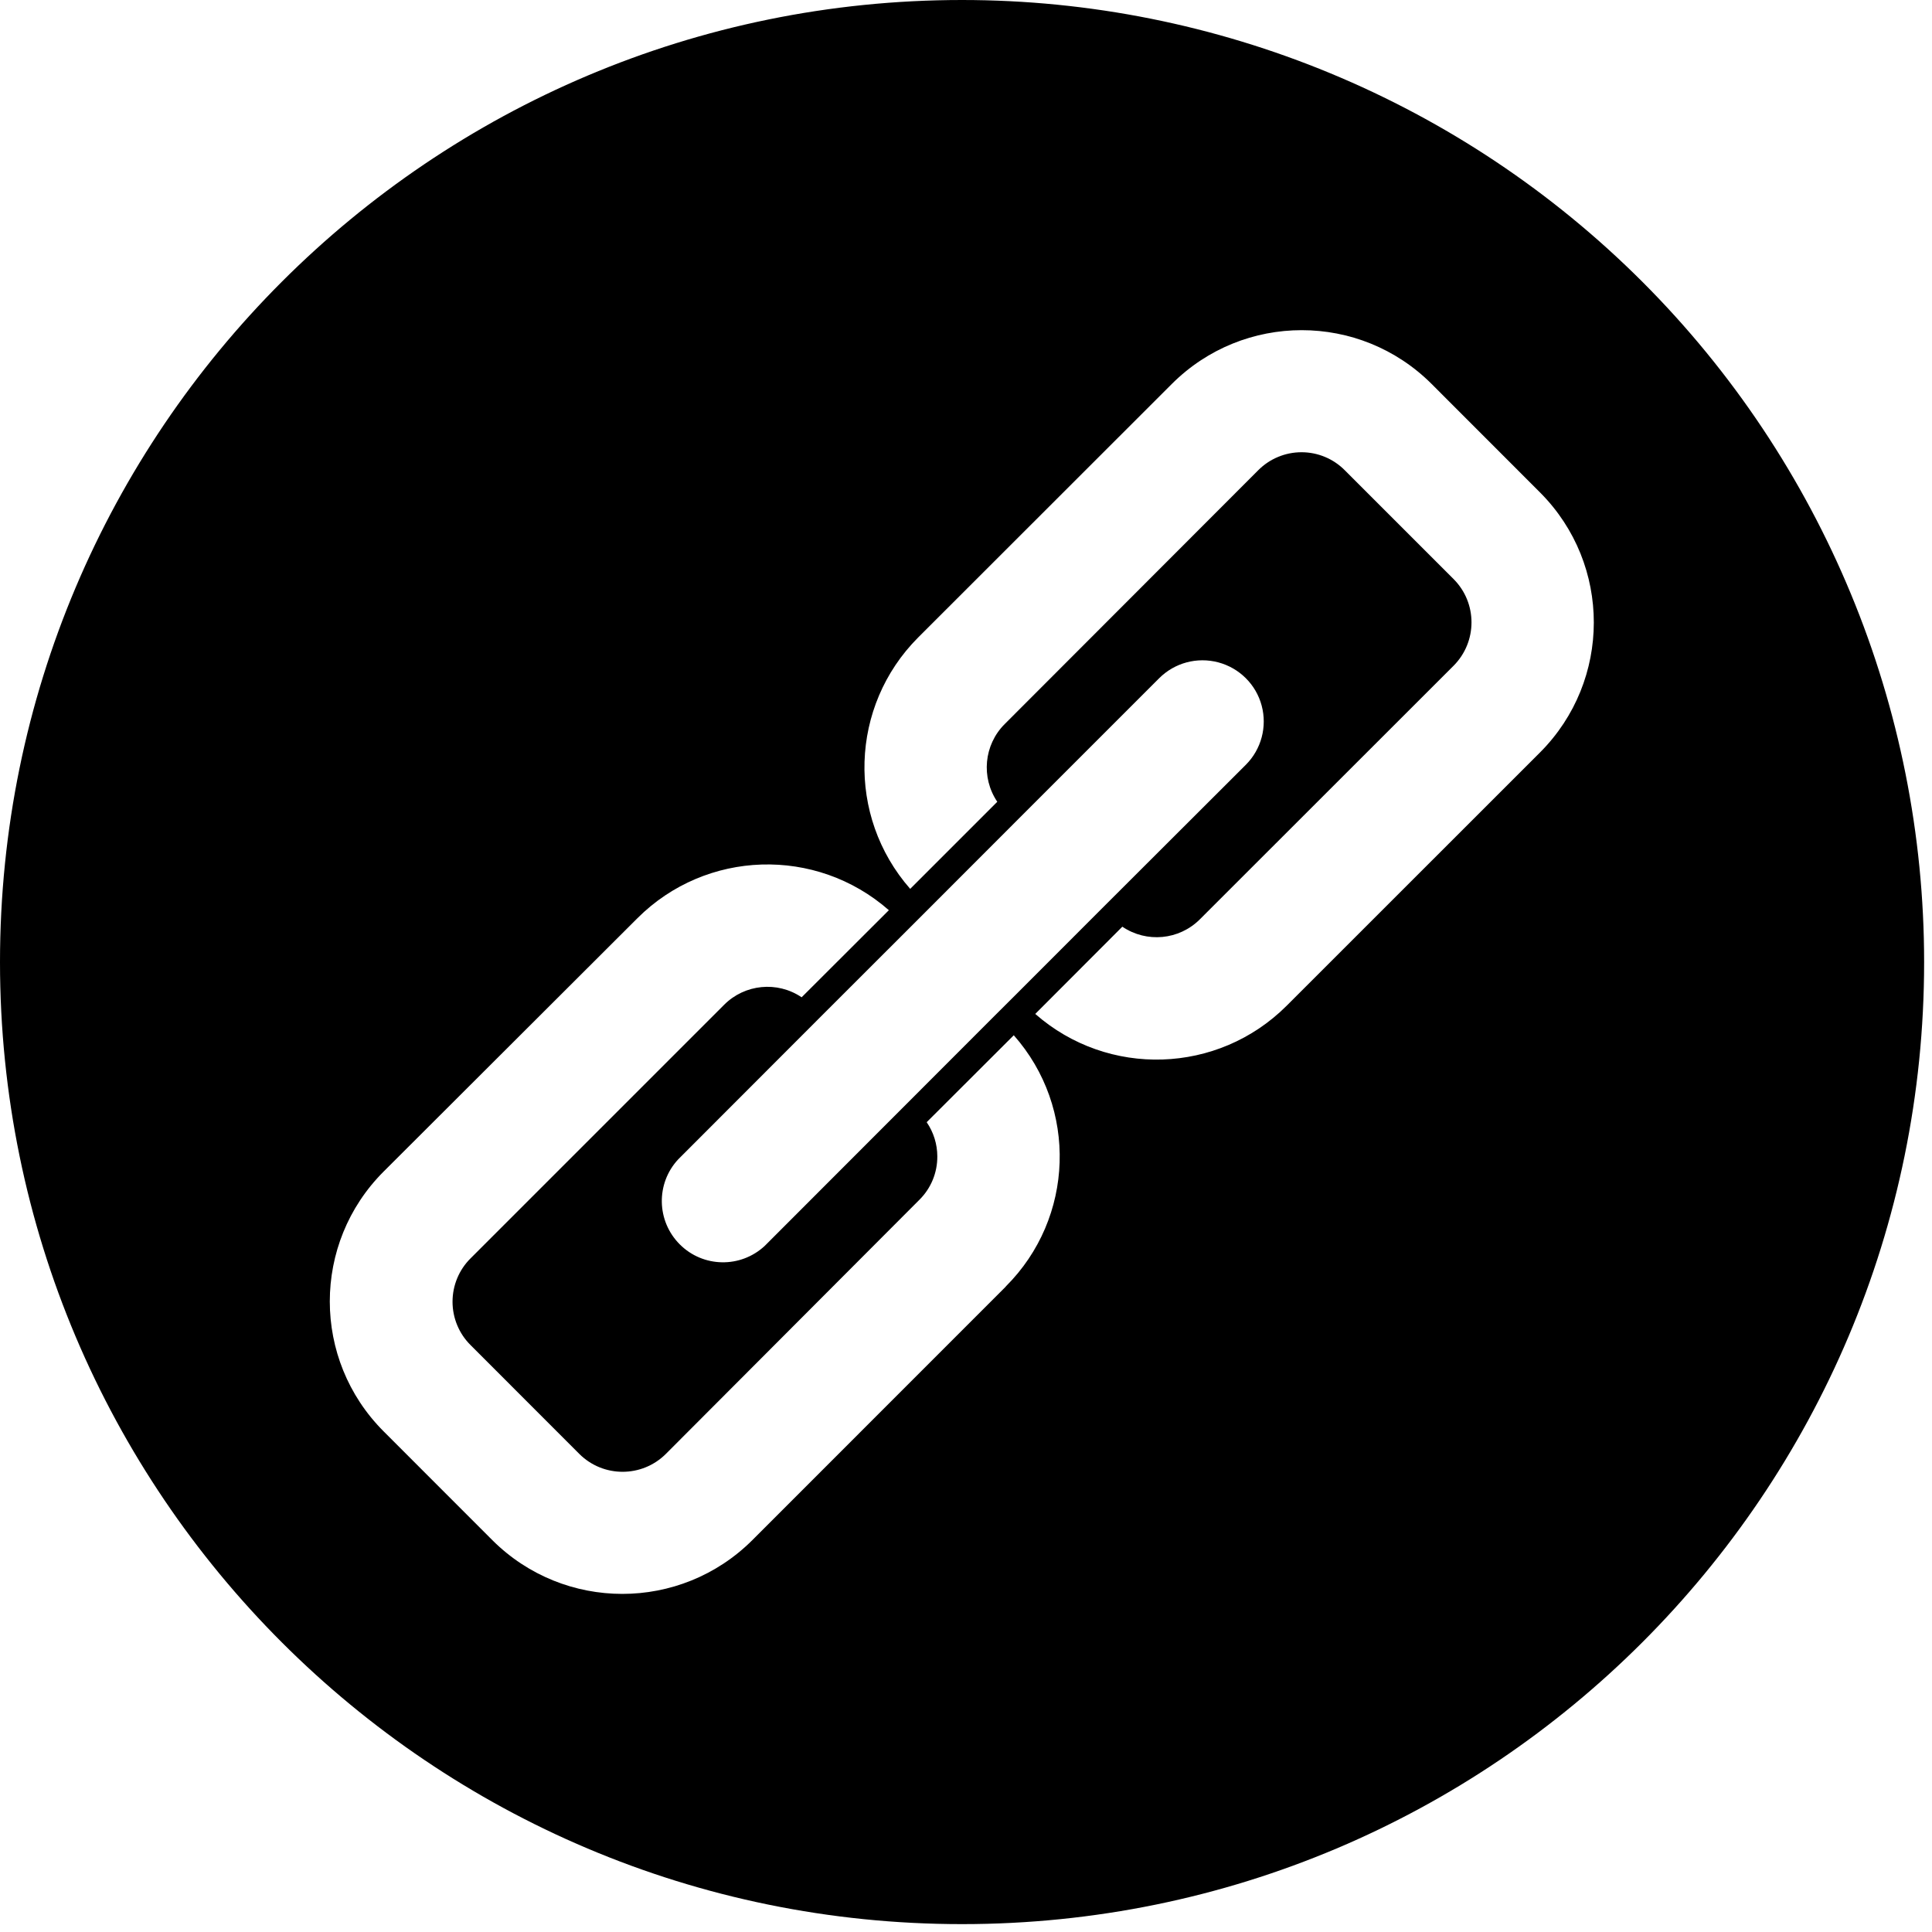 <?xml version="1.0" encoding="UTF-8"?>
<svg width="26px" height="26px" viewBox="0 0 26 26" version="1.1" xmlns="http://www.w3.org/2000/svg" xmlns:xlink="http://www.w3.org/1999/xlink">
    <title>noun_link_1100883</title>
    <g id="4.0-Event-Page-Template" stroke="none" stroke-width="1" fill="none" fill-rule="evenodd">
        <g id="legacy-event-page" transform="translate(-1127, -1072)" fill="#000000" fill-rule="nonzero">
            <g id="Group-5" transform="translate(963, 1071)">
                <g id="noun_link_1100883" transform="translate(164, 1)">
                    <path d="M12.947,0 C5.797,0 0,5.797 0,12.947 C0,20.097 5.797,25.894 12.947,25.894 C20.097,25.894 25.894,20.097 25.894,12.947 C25.894,9.513 24.53,6.22 22.102,3.792 C19.674,1.364 16.381,0 12.947,0 Z M13.536,17.314 L10.124,20.727 C9.157,21.691 7.593,21.691 6.626,20.727 L5.162,19.262 C4.197,18.296 4.197,16.732 5.162,15.767 L8.58,12.355 C9.503,11.435 10.982,11.389 11.962,12.249 L10.788,13.421 C10.461,13.2 10.023,13.243 9.745,13.522 L6.332,16.935 C6.177,17.089 6.09,17.299 6.09,17.518 C6.09,17.737 6.177,17.947 6.332,18.101 L7.796,19.566 C8.118,19.887 8.639,19.887 8.961,19.566 L12.372,16.147 C12.528,15.993 12.615,15.783 12.614,15.563 C12.614,15.399 12.564,15.238 12.471,15.102 L13.643,13.932 C14.507,14.909 14.46,16.391 13.536,17.312 L13.536,17.314 Z M15.6,9.127 C15.808,8.919 16.111,8.838 16.396,8.914 C16.68,8.99 16.903,9.211 16.979,9.496 C17.055,9.78 16.974,10.084 16.766,10.292 L14.831,12.224 L13.666,13.39 L13.385,13.67 L10.292,16.766 C9.967,17.069 9.461,17.06 9.148,16.746 C8.834,16.432 8.825,15.926 9.127,15.602 L11.057,13.67 L12.224,12.504 L12.504,12.224 L13.668,11.059 L15.6,9.127 Z M20.727,10.124 L17.314,13.536 C16.391,14.457 14.912,14.505 13.932,13.645 L15.104,12.471 C15.43,12.692 15.868,12.651 16.147,12.372 L19.562,8.959 C19.883,8.636 19.883,8.115 19.562,7.793 L18.097,6.328 C17.943,6.173 17.734,6.086 17.515,6.086 C17.297,6.086 17.087,6.173 16.933,6.328 L13.52,9.745 C13.241,10.024 13.2,10.463 13.421,10.79 L12.249,11.962 C11.389,10.982 11.435,9.503 12.355,8.58 L15.77,5.167 C16.736,4.202 18.3,4.202 19.266,5.167 L20.73,6.632 C21.69,7.599 21.688,9.159 20.727,10.124 L20.727,10.124 Z" id="Shape"></path>
                </g>
            </g>
        </g>
    </g>
</svg>